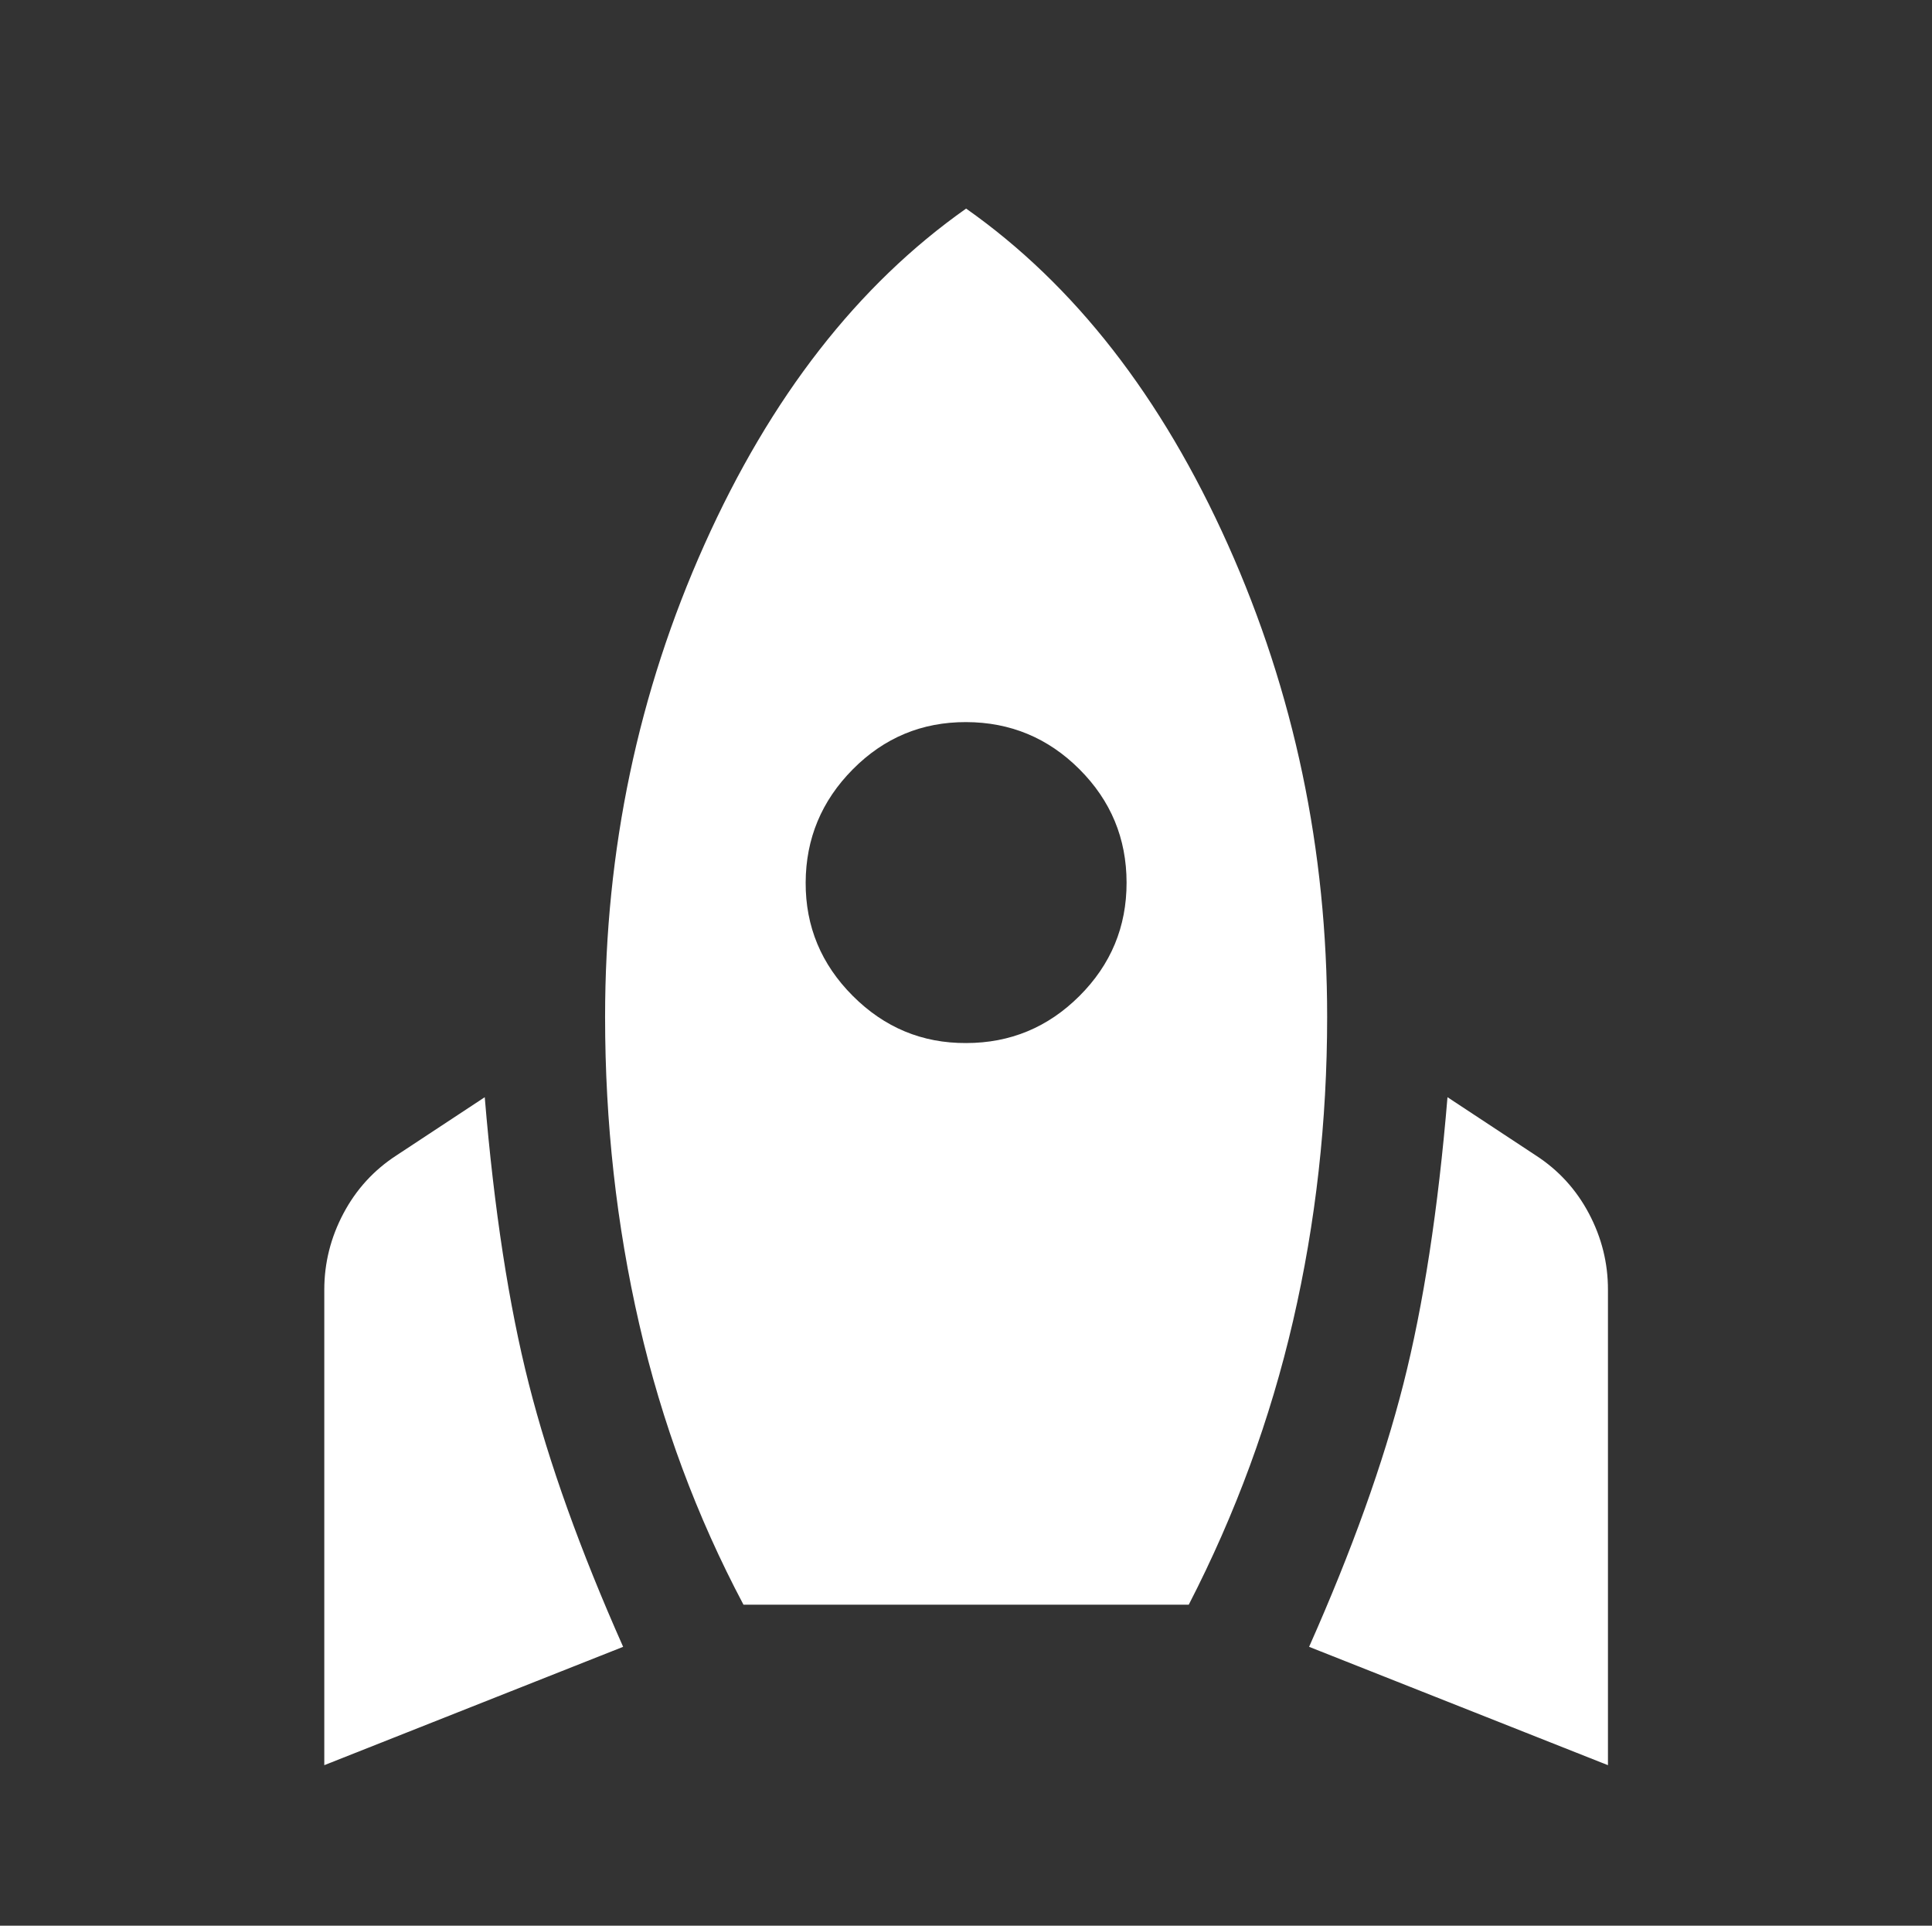 <?xml version="1.0" encoding="UTF-8"?> <svg xmlns="http://www.w3.org/2000/svg" width="297" height="296" viewBox="0 0 297 296" fill="none"><rect x="0" y="0" width="297" height="296" fill="#333333" stroke="none"/><path d="M49.852 271.329V198.254C49.852 194.143 50.83 190.237 52.787 186.537C54.744 182.837 57.465 179.857 60.952 177.596L74.518 168.654C75.957 185.921 78.218 200.618 81.302 212.746C84.385 224.874 89.215 238.337 95.793 253.137L49.852 271.329ZM114.293 246.662C107.099 233.096 101.754 218.707 98.26 203.496C94.766 188.285 93.018 172.56 93.018 156.321C93.018 130.626 98.108 106.424 108.287 83.715C118.466 61.005 131.876 43.787 148.518 32.062C165.168 43.779 178.583 60.996 188.762 83.715C198.941 106.432 204.026 130.635 204.018 156.321C204.018 172.354 202.271 187.927 198.777 203.039C195.282 218.152 189.938 232.693 182.743 246.662H114.293ZM148.518 160.329C155.302 160.329 161.111 157.916 165.945 153.089C170.78 148.263 173.193 142.454 173.185 135.662C173.177 128.871 170.763 123.066 165.945 118.248C161.127 113.43 155.318 111.012 148.518 110.996C141.718 110.979 135.914 113.397 131.104 118.248C126.294 123.099 123.876 128.904 123.852 135.662C123.827 142.421 126.244 148.23 131.104 153.089C135.963 157.949 141.768 160.362 148.518 160.329ZM247.185 271.329L201.243 253.137C207.821 238.337 212.652 224.874 215.735 212.746C218.818 200.618 221.079 185.921 222.518 168.654L236.085 177.596C239.579 179.857 242.305 182.837 244.262 186.537C246.219 190.237 247.193 194.143 247.185 198.254V271.329Z" fill="white"></path></svg> 